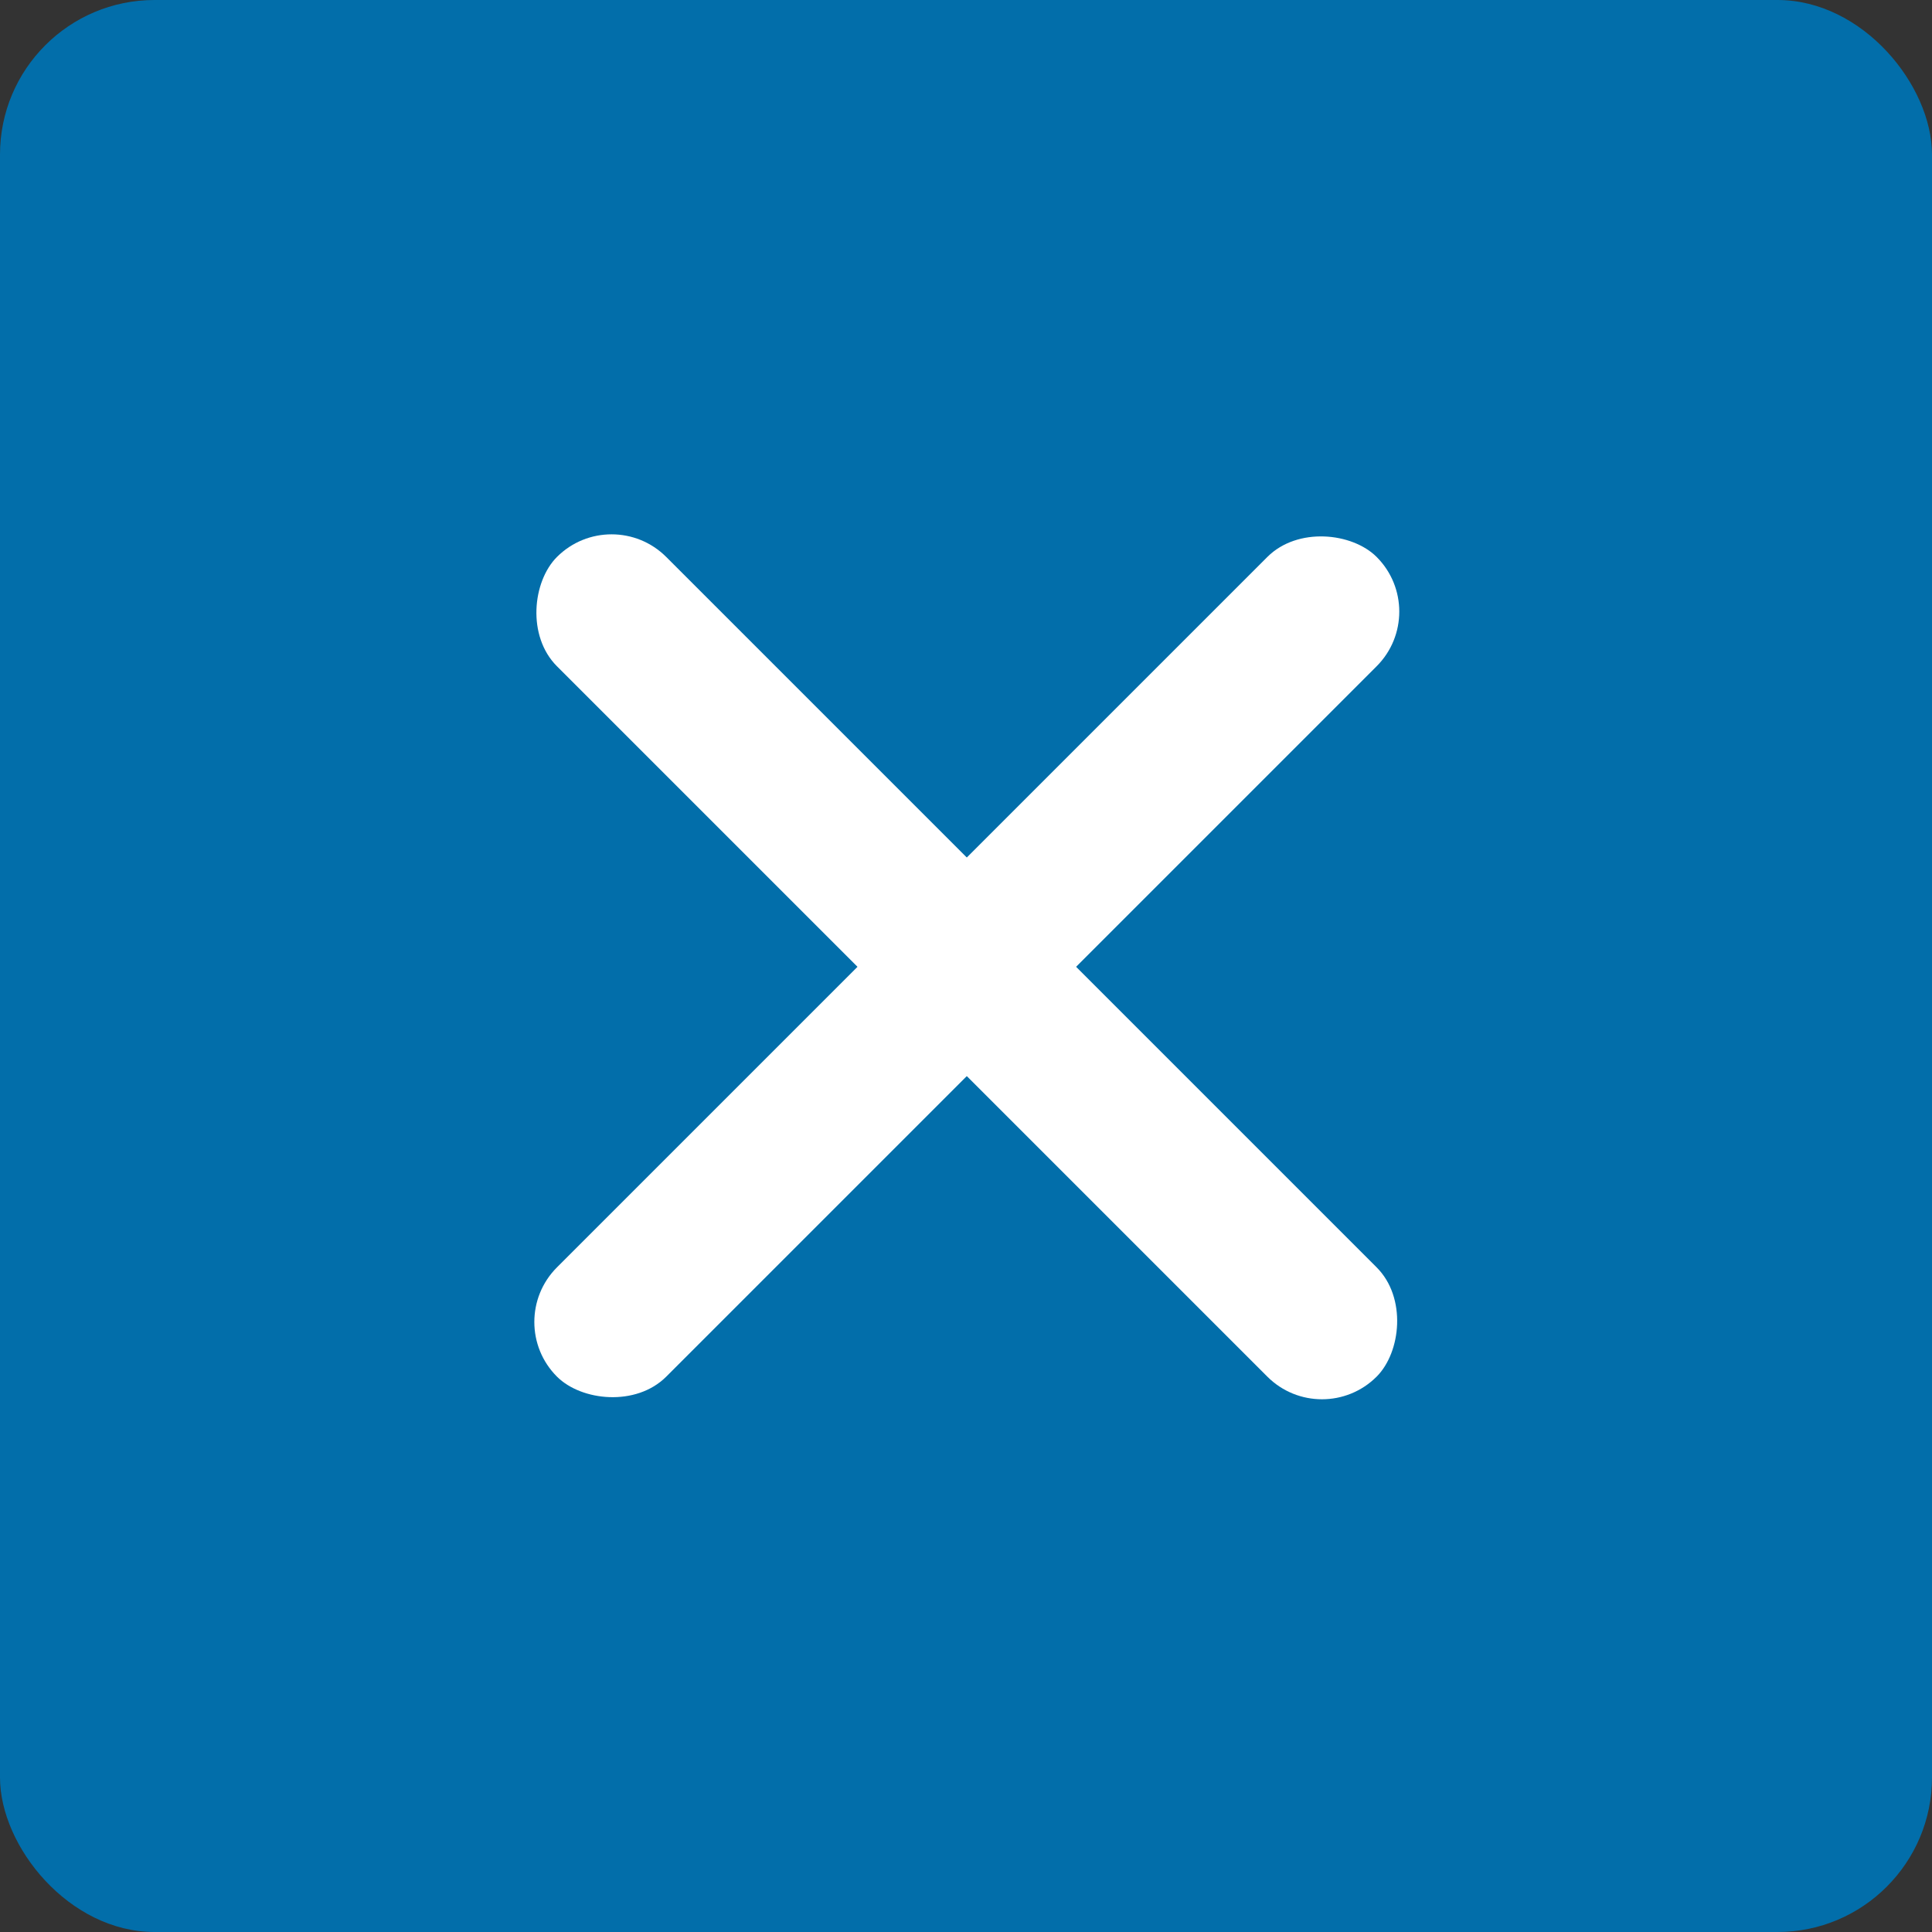 <svg xmlns="http://www.w3.org/2000/svg" width="50" height="50" viewBox="0 0 50 50">
  <rect x="0" y="0" width="50" height="50" fill="#333333" stroke="none"/>
  <g id="Group_2756" data-name="Group 2756" transform="translate(-294 -85)">
    <rect id="Rectangle_5496" data-name="Rectangle 5496" width="50" height="50" rx="4" transform="translate(294 85)" fill="#026eaa"/>
    <g id="Group_2442" data-name="Group 2442" transform="translate(279 -85)">
      <g id="Group_2774" data-name="Group 2774">
        <rect id="Rectangle_1964" data-name="Rectangle 1964" width="30" height="4" rx="2" transform="translate(28 204.213) rotate(-45)" fill="#fff"/>
        <rect id="Rectangle_1965" data-name="Rectangle 1965" width="30" height="4" rx="2" transform="translate(30.828 183) rotate(45)" fill="#fff"/>
      </g>
    </g>
  </g>
</svg>
